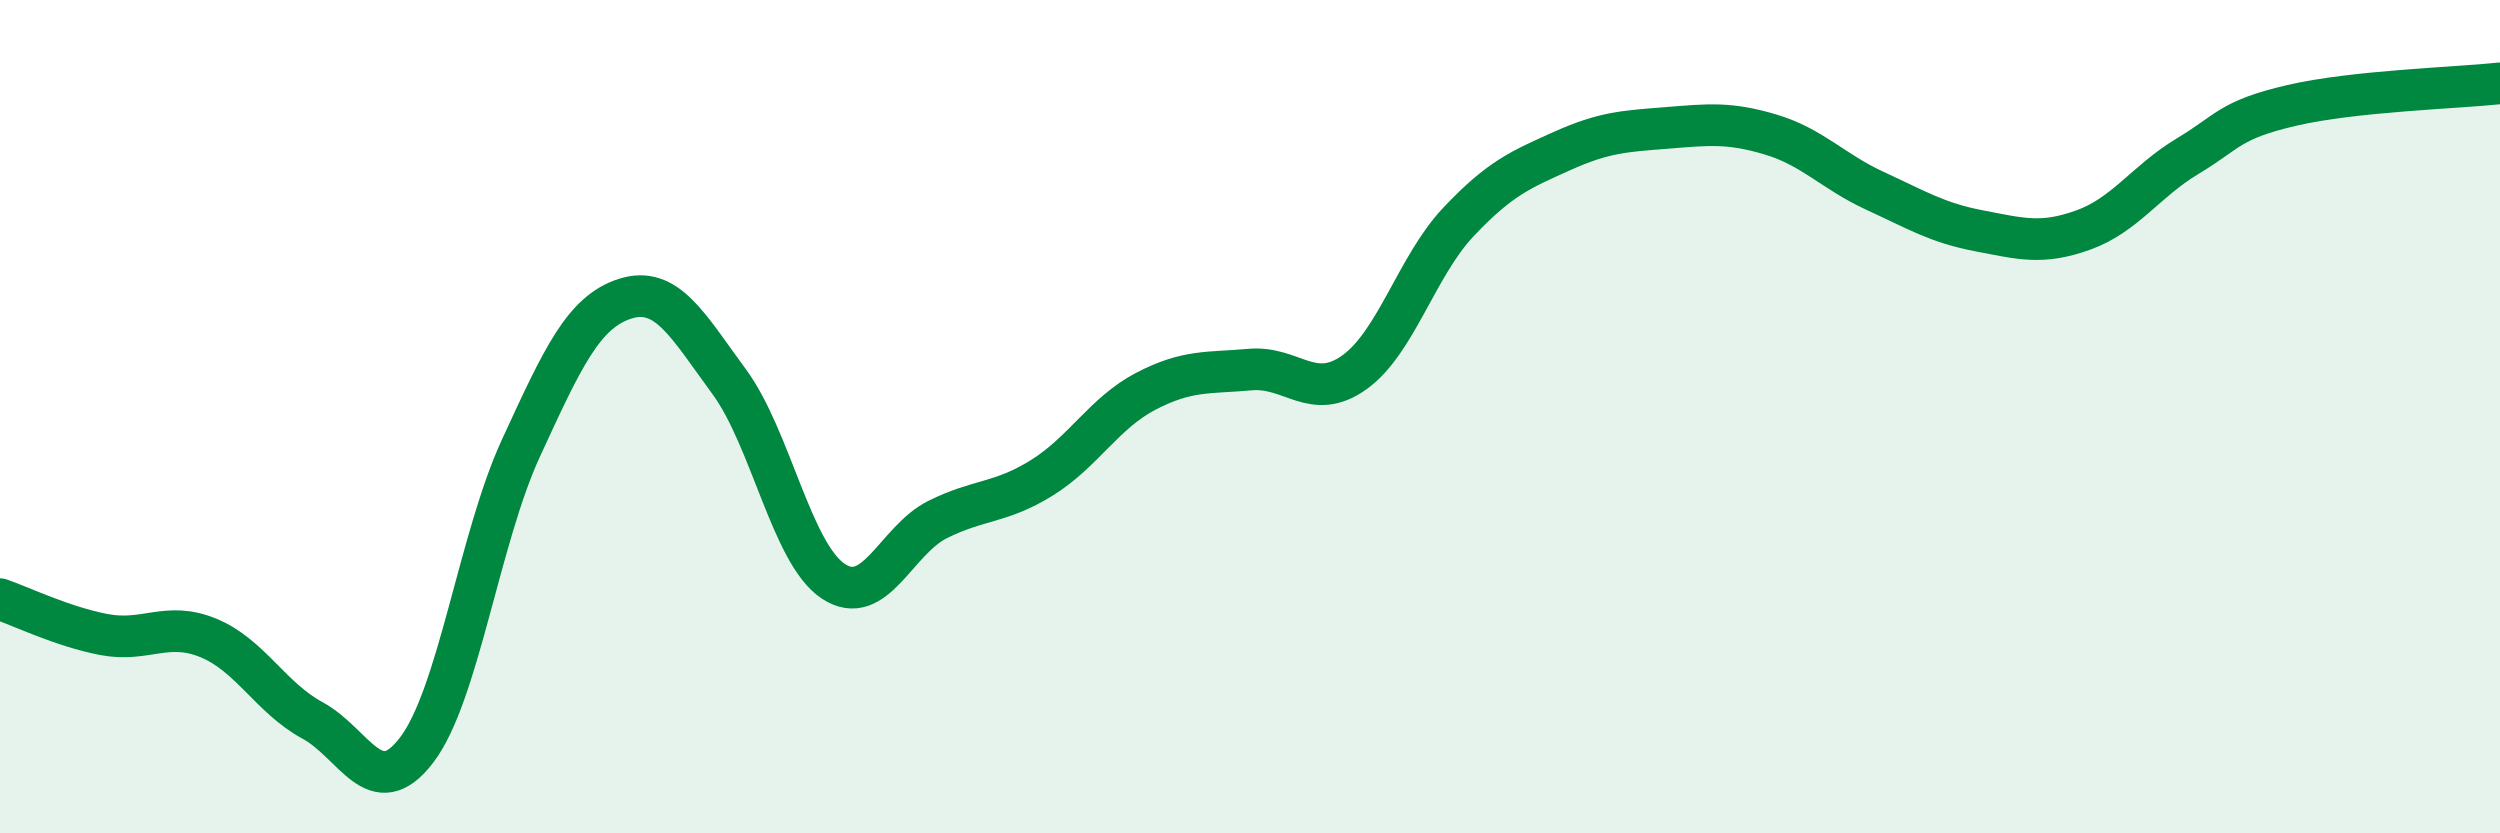 
    <svg width="60" height="20" viewBox="0 0 60 20" xmlns="http://www.w3.org/2000/svg">
      <path
        d="M 0,14.38 C 0.5,14.55 1.5,15.04 2.5,15.23 C 3.5,15.42 4,14.9 5,15.31 C 6,15.72 6.5,16.75 7.5,17.29 C 8.5,17.83 9,19.31 10,18 C 11,16.69 11.5,12.93 12.5,10.76 C 13.5,8.59 14,7.49 15,7.17 C 16,6.85 16.5,7.8 17.5,9.16 C 18.5,10.52 19,13.29 20,13.95 C 21,14.61 21.5,12.97 22.5,12.47 C 23.5,11.97 24,12.09 25,11.47 C 26,10.85 26.5,9.91 27.5,9.39 C 28.5,8.87 29,8.96 30,8.87 C 31,8.78 31.5,9.65 32.5,8.94 C 33.5,8.23 34,6.39 35,5.33 C 36,4.27 36.5,4.07 37.5,3.62 C 38.5,3.17 39,3.15 40,3.07 C 41,2.99 41.5,2.93 42.5,3.23 C 43.5,3.53 44,4.12 45,4.58 C 46,5.04 46.5,5.35 47.5,5.54 C 48.5,5.73 49,5.88 50,5.52 C 51,5.16 51.5,4.35 52.5,3.75 C 53.5,3.15 53.5,2.88 55,2.53 C 56.5,2.18 59,2.11 60,2L60 20L0 20Z"
        fill="#008740"
        opacity="0.1"
        stroke-linecap="round"
        stroke-linejoin="round"
      />
      <path
        d="M 0,14.38 C 0.5,14.55 1.5,15.04 2.5,15.23 C 3.5,15.42 4,14.9 5,15.31 C 6,15.72 6.5,16.75 7.5,17.29 C 8.5,17.83 9,19.31 10,18 C 11,16.69 11.5,12.93 12.5,10.76 C 13.5,8.59 14,7.49 15,7.17 C 16,6.85 16.5,7.8 17.5,9.16 C 18.5,10.52 19,13.29 20,13.95 C 21,14.61 21.5,12.97 22.5,12.47 C 23.5,11.97 24,12.09 25,11.47 C 26,10.85 26.5,9.91 27.5,9.39 C 28.5,8.87 29,8.96 30,8.87 C 31,8.78 31.5,9.65 32.5,8.94 C 33.5,8.23 34,6.39 35,5.33 C 36,4.27 36.5,4.07 37.5,3.62 C 38.5,3.17 39,3.15 40,3.07 C 41,2.99 41.5,2.93 42.5,3.23 C 43.5,3.53 44,4.12 45,4.58 C 46,5.04 46.5,5.35 47.5,5.54 C 48.5,5.73 49,5.88 50,5.52 C 51,5.16 51.5,4.35 52.5,3.75 C 53.5,3.15 53.5,2.88 55,2.53 C 56.5,2.18 59,2.11 60,2"
        stroke="#008740"
        stroke-width="1"
        fill="none"
        stroke-linecap="round"
        stroke-linejoin="round"
      />
    </svg>
  